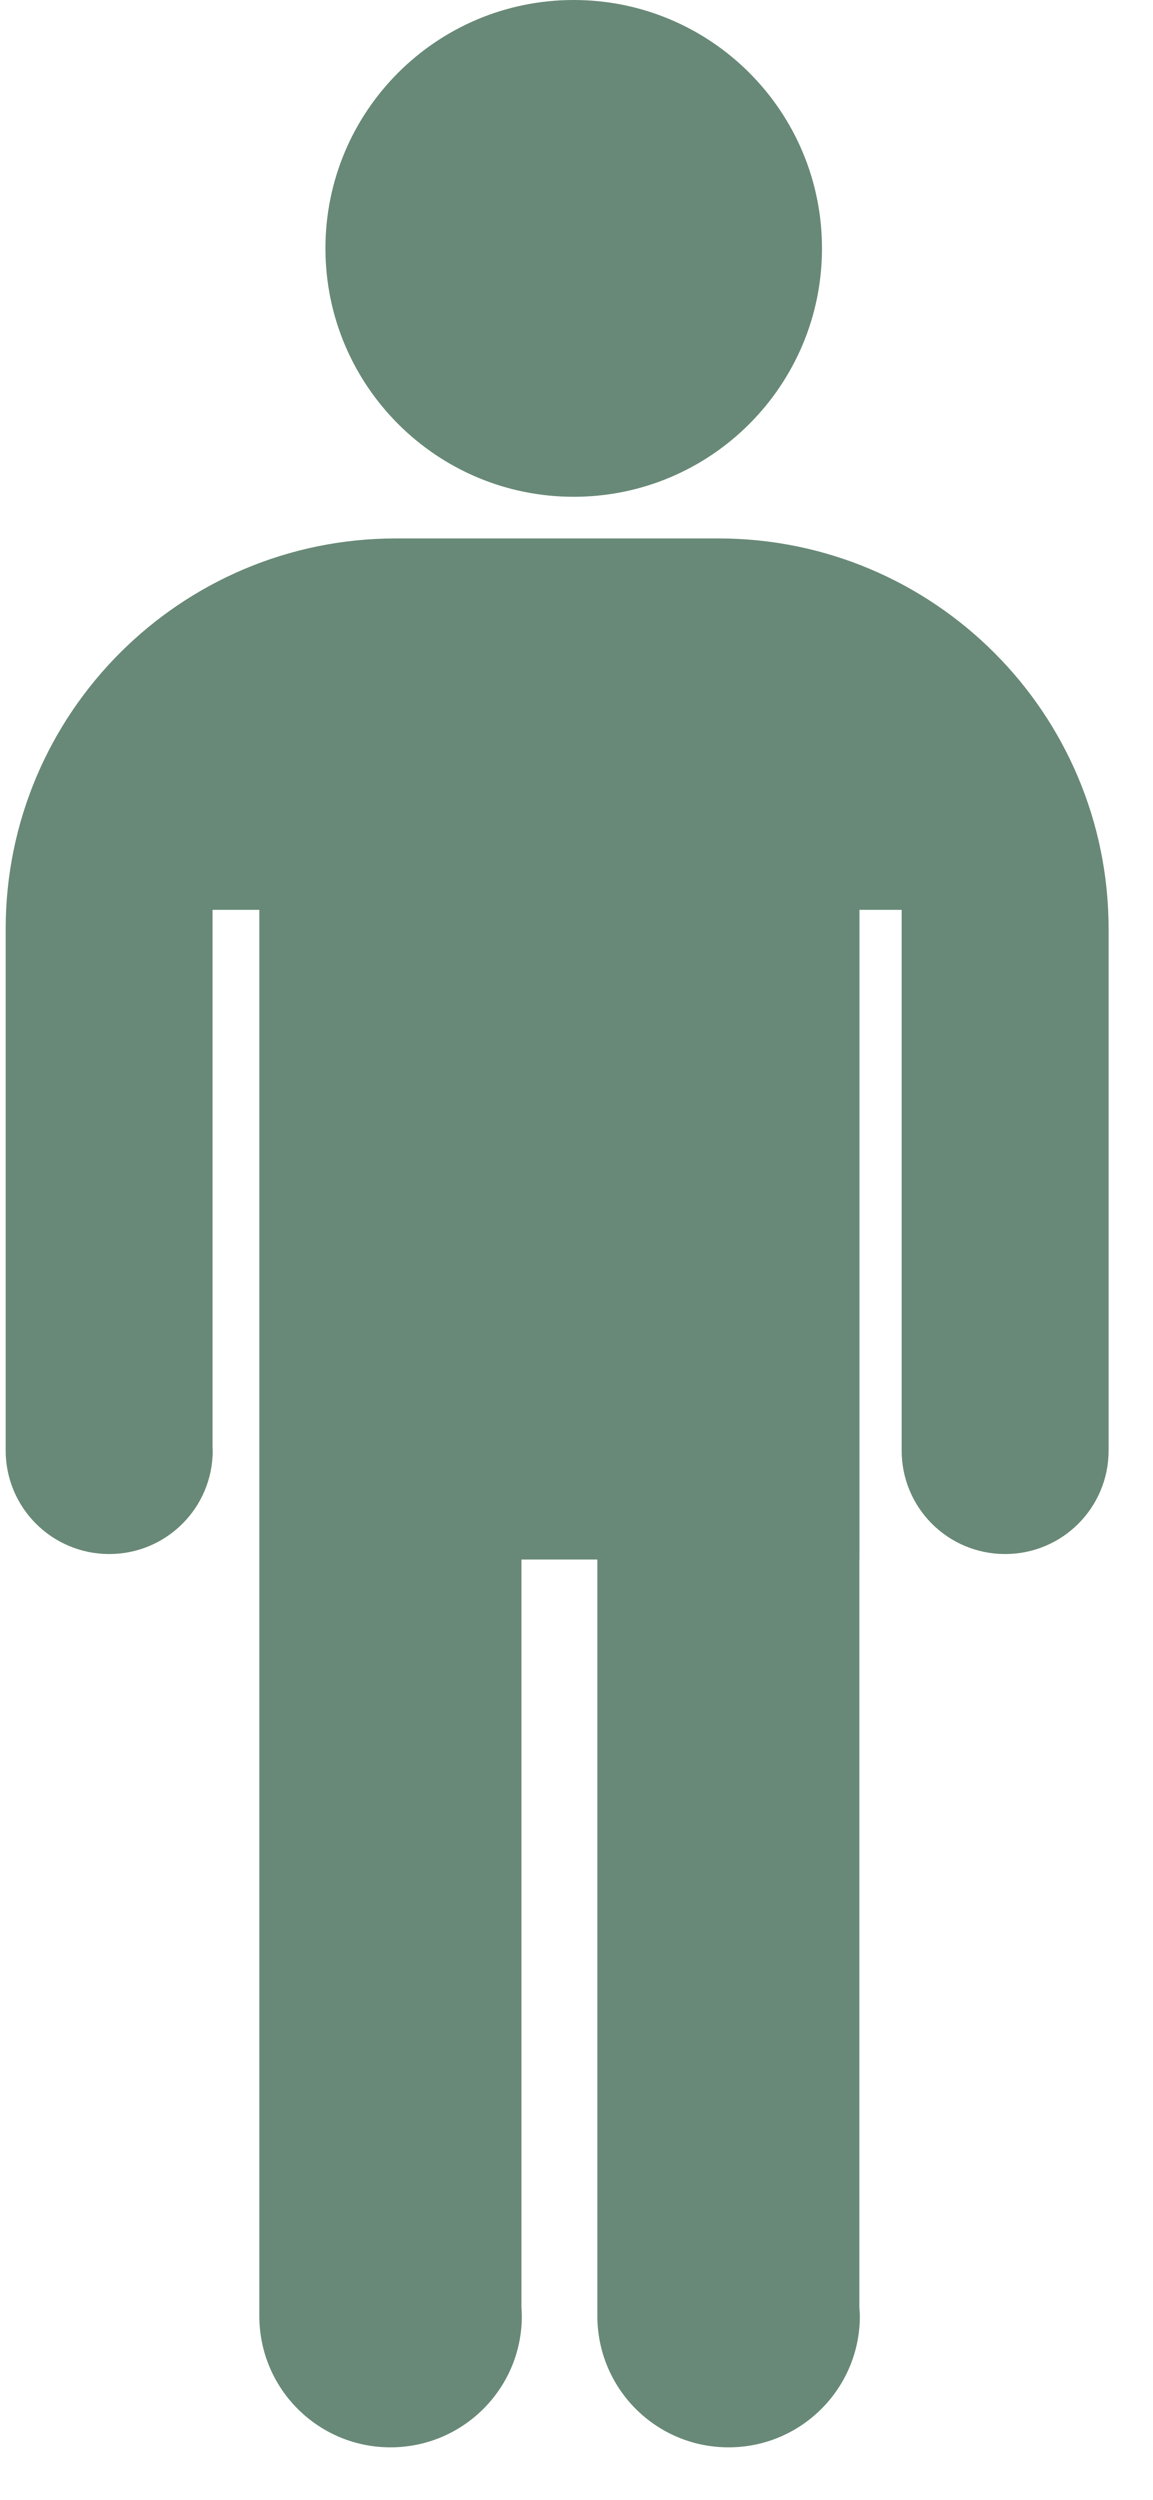 <?xml version="1.0" encoding="UTF-8"?> <svg xmlns="http://www.w3.org/2000/svg" width="12" height="26" viewBox="0 0 12 26" fill="none"><path d="M5.971 5.167C7.398 5.167 8.555 4.01 8.555 2.583C8.555 1.156 7.398 0 5.971 0C4.544 0 3.387 1.156 3.387 2.583C3.387 4.01 4.544 5.167 5.971 5.167Z" fill="#688977"></path><path d="M7.476 5.6H4.121C1.879 5.6 0.059 7.419 0.059 9.662V15.08C0.059 15.083 0.059 15.085 0.059 15.086C0.059 15.682 0.542 16.163 1.137 16.163C1.732 16.163 2.214 15.682 2.214 15.086C2.214 15.077 2.213 15.068 2.212 15.059V9.463H2.699V16.22H2.699V24.09C2.7 24.845 3.311 25.454 4.064 25.454C4.819 25.454 5.431 24.843 5.431 24.089C5.431 24.059 5.429 24.03 5.427 24V16.22H6.217V24.09C6.219 24.845 6.828 25.454 7.583 25.454C8.337 25.454 8.949 24.843 8.949 24.089C8.949 24.059 8.946 24.03 8.944 24V16.22H8.945V9.463H9.384V15.08C9.384 15.083 9.384 15.085 9.384 15.086C9.384 15.682 9.865 16.163 10.461 16.163C11.056 16.163 11.538 15.682 11.538 15.086C11.538 15.085 11.538 15.083 11.538 15.08V9.662C11.538 7.419 9.721 5.6 7.476 5.6Z" fill="#688977"></path></svg> 